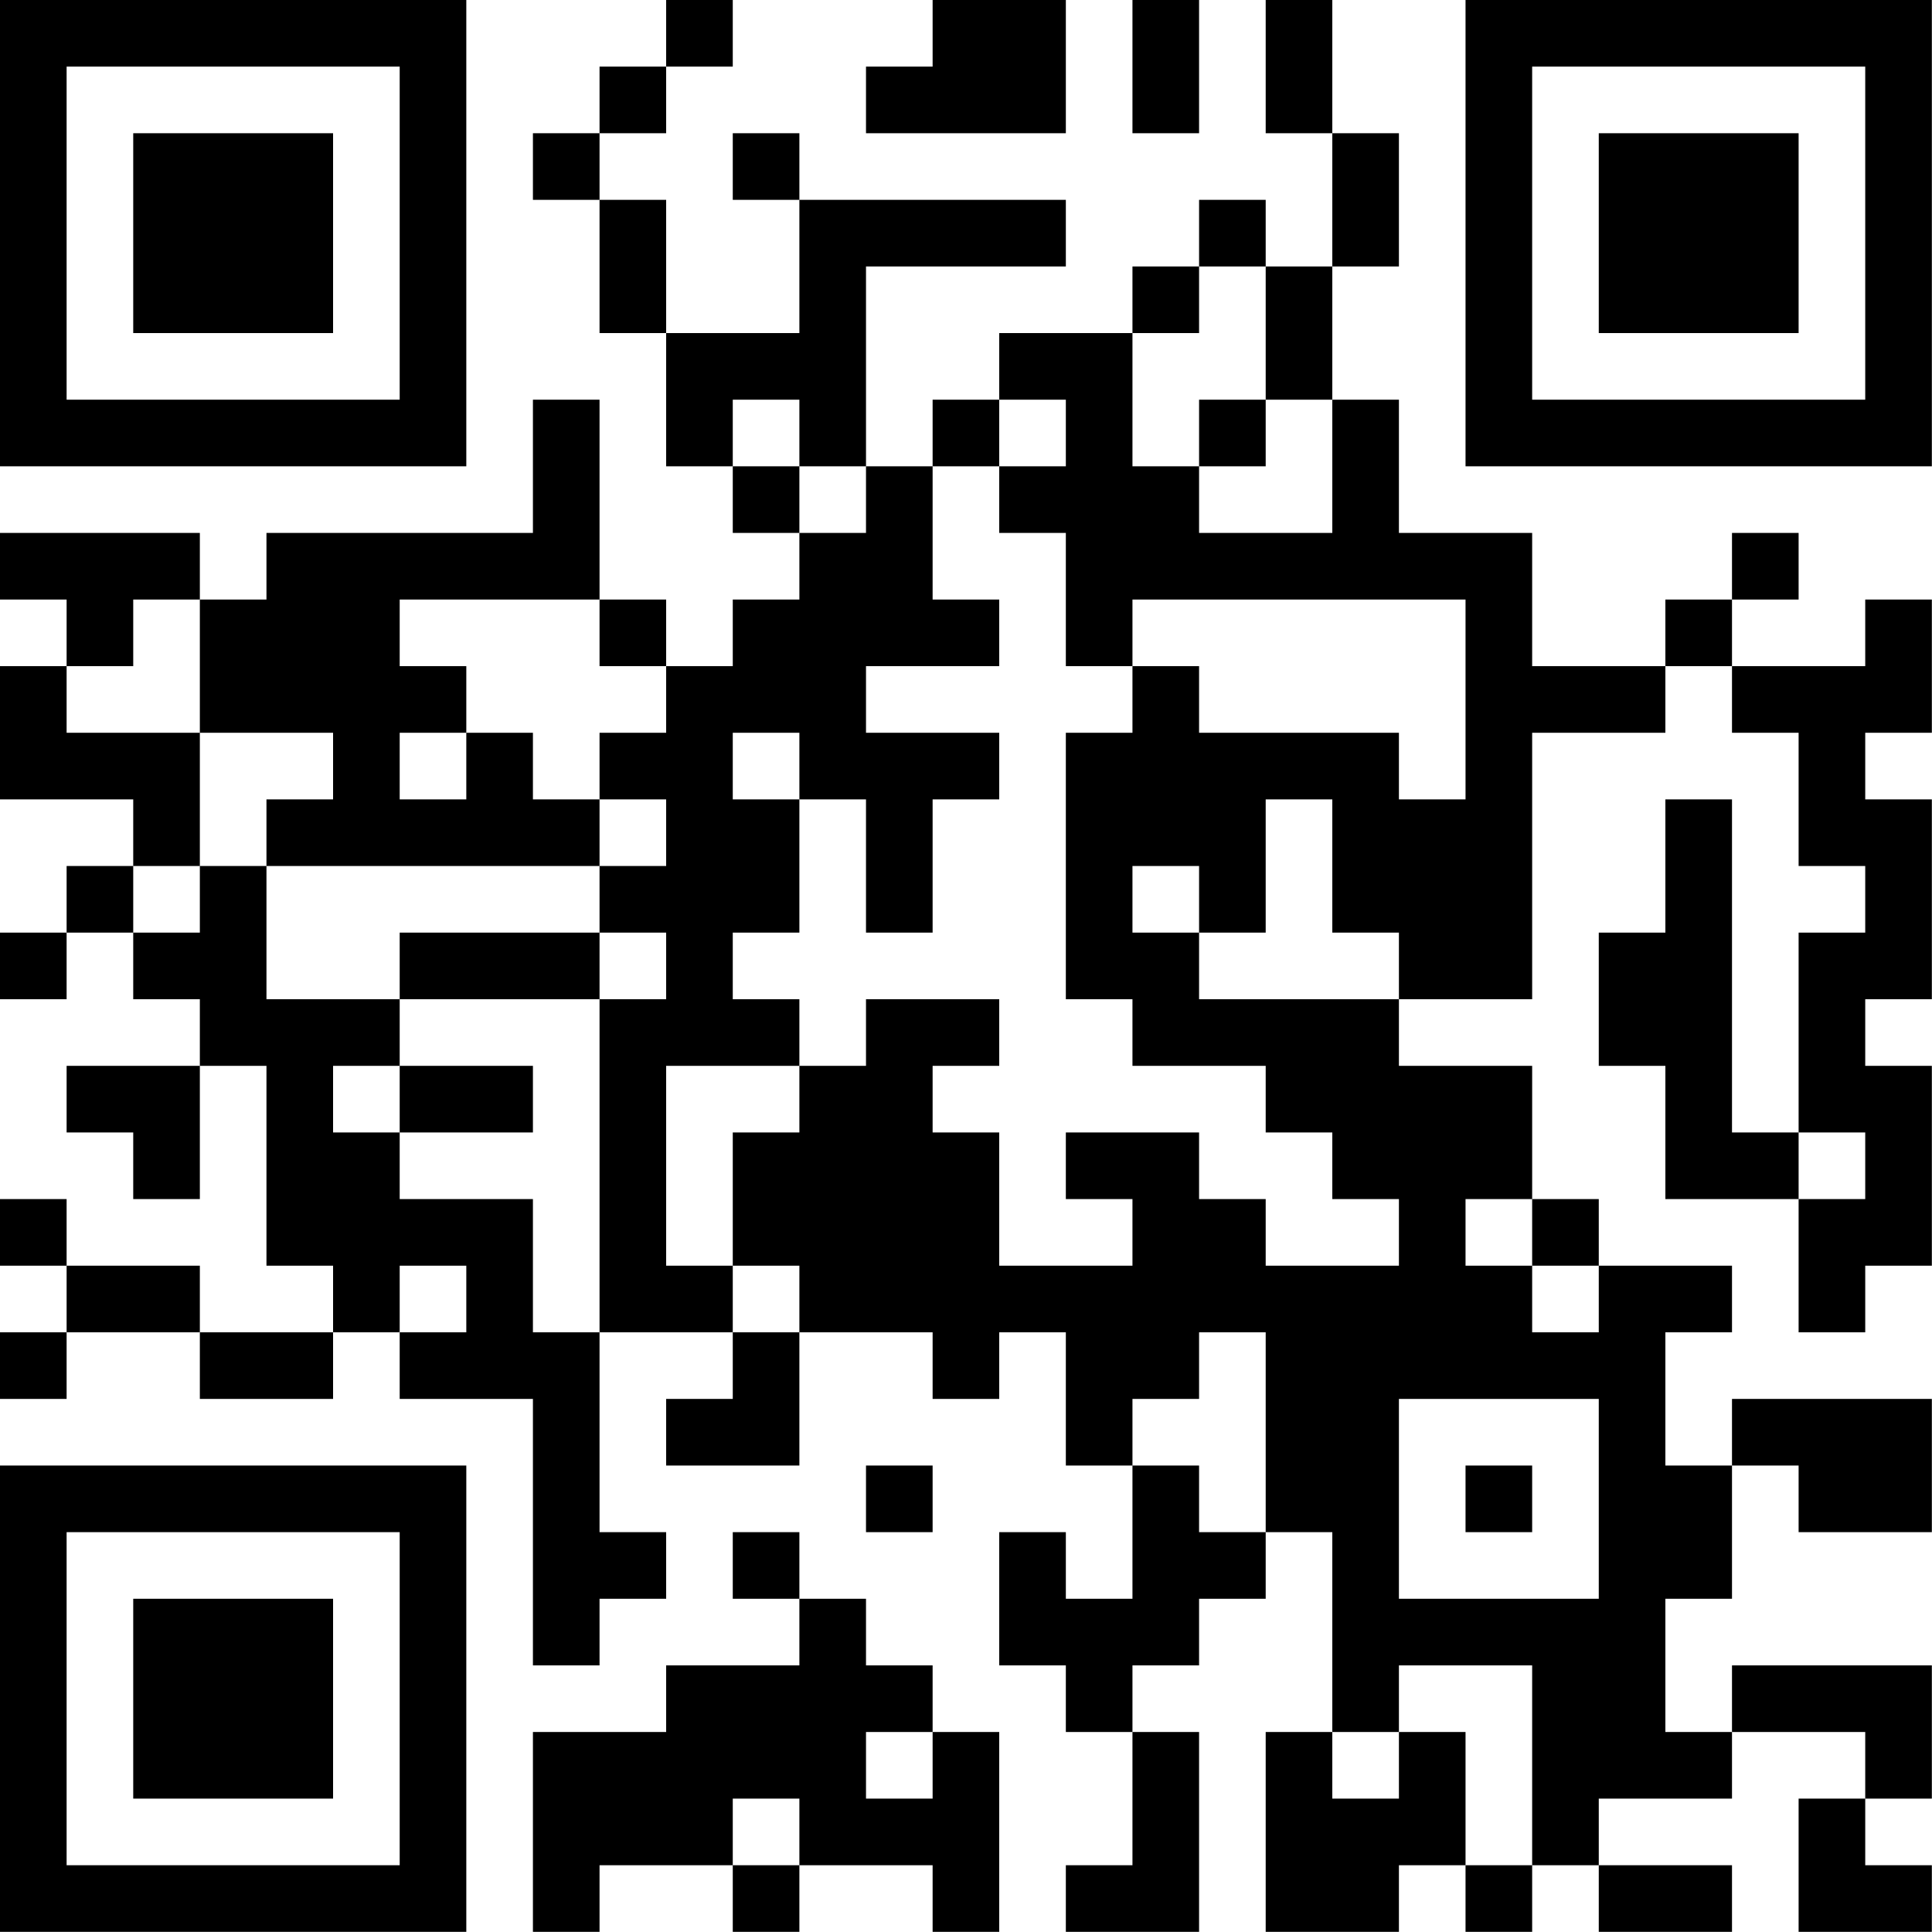 <?xml version="1.0" encoding="UTF-8"?>
<svg xmlns="http://www.w3.org/2000/svg" version="1.1" width="100" height="100" viewBox="0 0 100 100"><rect x="0" y="0" width="100" height="100" fill="#ffffff"/><g transform="scale(3.448)"><g transform="translate(0,0)"><path fill-rule="evenodd" d="M10 0L10 1L9 1L9 2L8 2L8 3L9 3L9 5L10 5L10 7L11 7L11 8L12 8L12 9L11 9L11 10L10 10L10 9L9 9L9 6L8 6L8 8L4 8L4 9L3 9L3 8L0 8L0 9L1 9L1 10L0 10L0 12L2 12L2 13L1 13L1 14L0 14L0 15L1 15L1 14L2 14L2 15L3 15L3 16L1 16L1 17L2 17L2 18L3 18L3 16L4 16L4 19L5 19L5 20L3 20L3 19L1 19L1 18L0 18L0 19L1 19L1 20L0 20L0 21L1 21L1 20L3 20L3 21L5 21L5 20L6 20L6 21L8 21L8 25L9 25L9 24L10 24L10 23L9 23L9 20L11 20L11 21L10 21L10 22L12 22L12 20L14 20L14 21L15 21L15 20L16 20L16 22L17 22L17 24L16 24L16 23L15 23L15 25L16 25L16 26L17 26L17 28L16 28L16 29L18 29L18 26L17 26L17 25L18 25L18 24L19 24L19 23L20 23L20 26L19 26L19 29L21 29L21 28L22 28L22 29L23 29L23 28L24 28L24 29L26 29L26 28L24 28L24 27L26 27L26 26L28 26L28 27L27 27L27 29L29 29L29 28L28 28L28 27L29 27L29 25L26 25L26 26L25 26L25 24L26 24L26 22L27 22L27 23L29 23L29 21L26 21L26 22L25 22L25 20L26 20L26 19L24 19L24 18L23 18L23 16L21 16L21 15L23 15L23 11L25 11L25 10L26 10L26 11L27 11L27 13L28 13L28 14L27 14L27 17L26 17L26 12L25 12L25 14L24 14L24 16L25 16L25 18L27 18L27 20L28 20L28 19L29 19L29 16L28 16L28 15L29 15L29 12L28 12L28 11L29 11L29 9L28 9L28 10L26 10L26 9L27 9L27 8L26 8L26 9L25 9L25 10L23 10L23 8L21 8L21 6L20 6L20 4L21 4L21 2L20 2L20 0L19 0L19 2L20 2L20 4L19 4L19 3L18 3L18 4L17 4L17 5L15 5L15 6L14 6L14 7L13 7L13 4L16 4L16 3L12 3L12 2L11 2L11 3L12 3L12 5L10 5L10 3L9 3L9 2L10 2L10 1L11 1L11 0ZM14 0L14 1L13 1L13 2L16 2L16 0ZM17 0L17 2L18 2L18 0ZM18 4L18 5L17 5L17 7L18 7L18 8L20 8L20 6L19 6L19 4ZM11 6L11 7L12 7L12 8L13 8L13 7L12 7L12 6ZM15 6L15 7L14 7L14 9L15 9L15 10L13 10L13 11L15 11L15 12L14 12L14 14L13 14L13 12L12 12L12 11L11 11L11 12L12 12L12 14L11 14L11 15L12 15L12 16L10 16L10 19L11 19L11 20L12 20L12 19L11 19L11 17L12 17L12 16L13 16L13 15L15 15L15 16L14 16L14 17L15 17L15 19L17 19L17 18L16 18L16 17L18 17L18 18L19 18L19 19L21 19L21 18L20 18L20 17L19 17L19 16L17 16L17 15L16 15L16 11L17 11L17 10L18 10L18 11L21 11L21 12L22 12L22 9L17 9L17 10L16 10L16 8L15 8L15 7L16 7L16 6ZM18 6L18 7L19 7L19 6ZM2 9L2 10L1 10L1 11L3 11L3 13L2 13L2 14L3 14L3 13L4 13L4 15L6 15L6 16L5 16L5 17L6 17L6 18L8 18L8 20L9 20L9 15L10 15L10 14L9 14L9 13L10 13L10 12L9 12L9 11L10 11L10 10L9 10L9 9L6 9L6 10L7 10L7 11L6 11L6 12L7 12L7 11L8 11L8 12L9 12L9 13L4 13L4 12L5 12L5 11L3 11L3 9ZM19 12L19 14L18 14L18 13L17 13L17 14L18 14L18 15L21 15L21 14L20 14L20 12ZM6 14L6 15L9 15L9 14ZM6 16L6 17L8 17L8 16ZM27 17L27 18L28 18L28 17ZM22 18L22 19L23 19L23 20L24 20L24 19L23 19L23 18ZM6 19L6 20L7 20L7 19ZM18 20L18 21L17 21L17 22L18 22L18 23L19 23L19 20ZM21 21L21 24L24 24L24 21ZM13 22L13 23L14 23L14 22ZM22 22L22 23L23 23L23 22ZM11 23L11 24L12 24L12 25L10 25L10 26L8 26L8 29L9 29L9 28L11 28L11 29L12 29L12 28L14 28L14 29L15 29L15 26L14 26L14 25L13 25L13 24L12 24L12 23ZM21 25L21 26L20 26L20 27L21 27L21 26L22 26L22 28L23 28L23 25ZM13 26L13 27L14 27L14 26ZM11 27L11 28L12 28L12 27ZM0 0L0 7L7 7L7 0ZM1 1L1 6L6 6L6 1ZM2 2L2 5L5 5L5 2ZM22 0L22 7L29 7L29 0ZM23 1L23 6L28 6L28 1ZM24 2L24 5L27 5L27 2ZM0 22L0 29L7 29L7 22ZM1 23L1 28L6 28L6 23ZM2 24L2 27L5 27L5 24Z" fill="#000000"/></g></g></svg>
